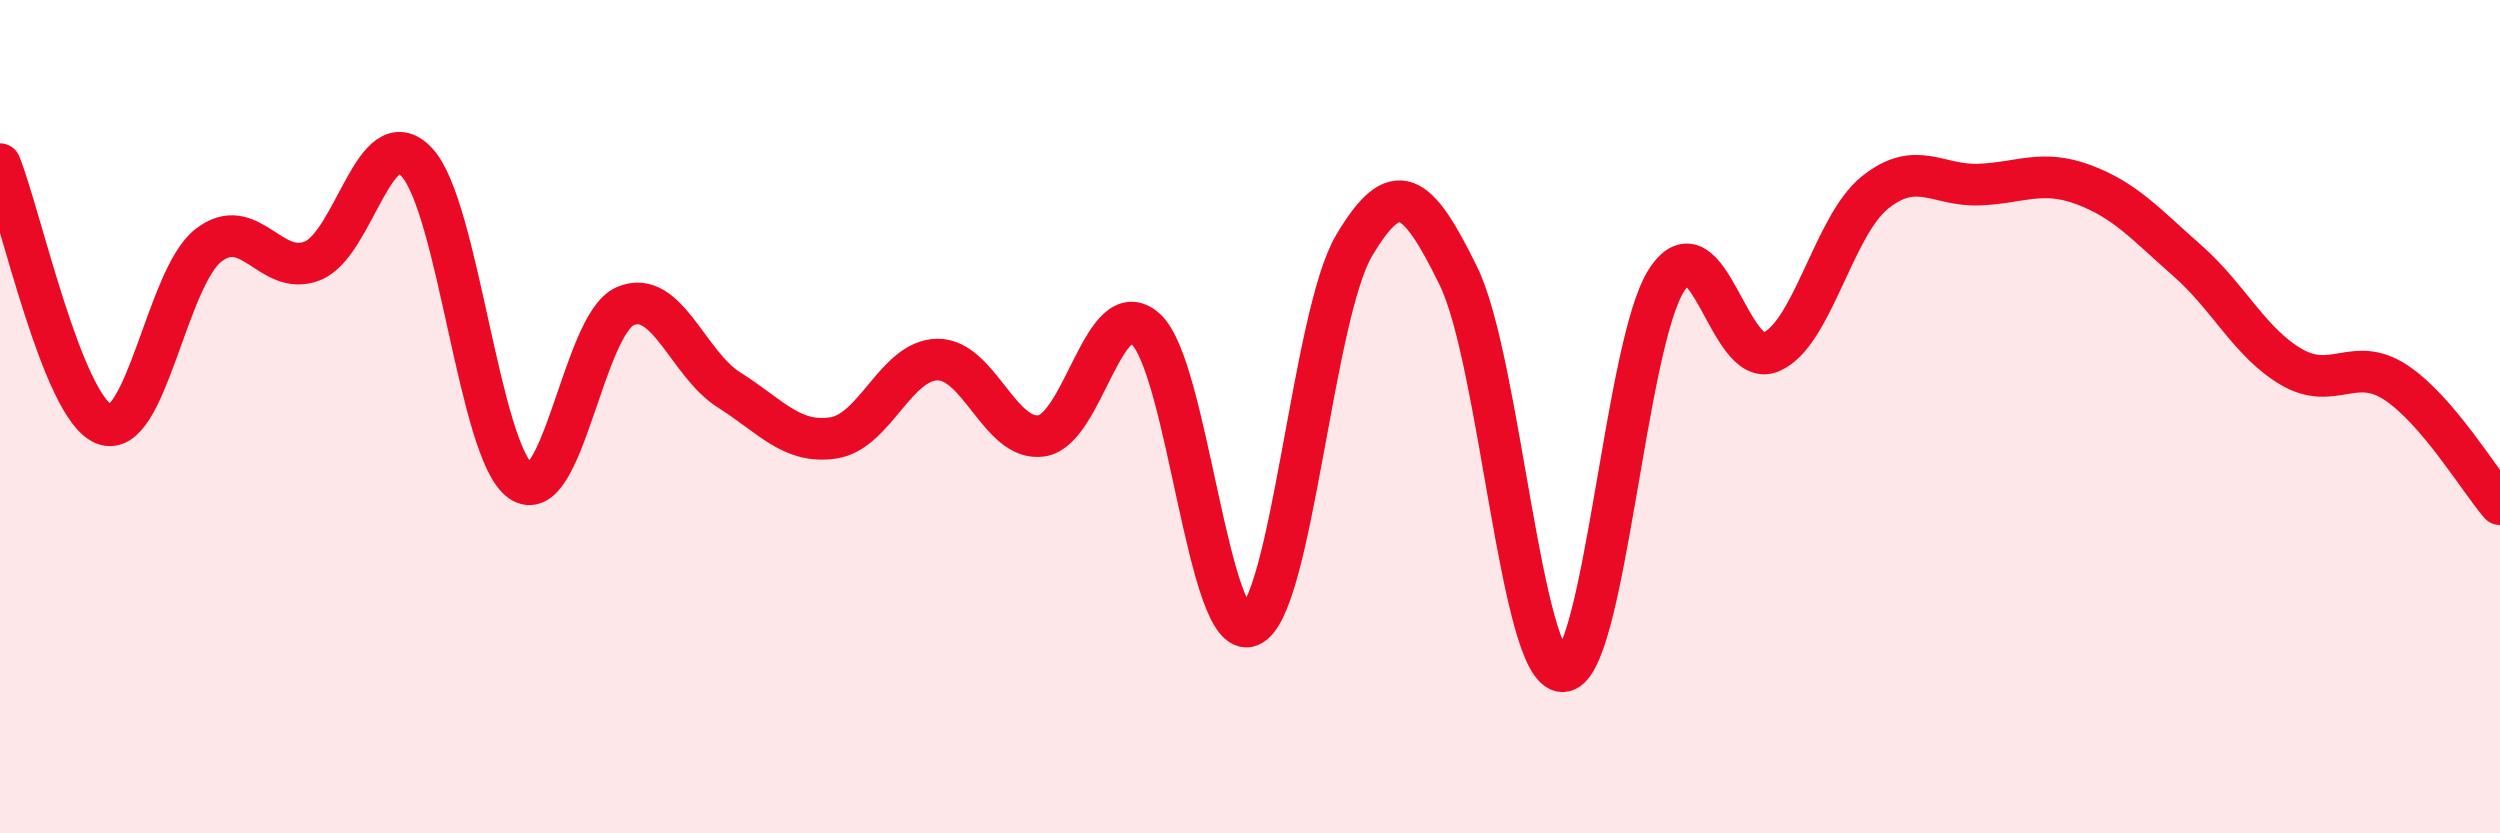
    <svg width="60" height="20" viewBox="0 0 60 20" xmlns="http://www.w3.org/2000/svg">
      <path
        d="M 0,3.94 C 0.5,5.19 1.5,9.79 2.5,10.18 C 3.5,10.57 4,6.67 5,5.89 C 6,5.11 6.5,6.66 7.5,6.26 C 8.5,5.86 9,2.83 10,3.89 C 11,4.95 11.5,10.86 12.5,11.55 C 13.5,12.24 14,7.79 15,7.35 C 16,6.91 16.5,8.73 17.5,9.36 C 18.5,9.99 19,10.66 20,10.51 C 21,10.36 21.5,8.64 22.5,8.63 C 23.5,8.62 24,10.61 25,10.46 C 26,10.31 26.5,6.99 27.5,7.9 C 28.5,8.81 29,15.42 30,15.02 C 31,14.62 31.5,7.57 32.5,5.89 C 33.5,4.21 34,4.58 35,6.62 C 36,8.66 36.5,16.09 37.5,16.11 C 38.5,16.13 39,8.25 40,6.72 C 41,5.19 41.5,8.87 42.5,8.45 C 43.5,8.03 44,5.42 45,4.62 C 46,3.82 46.5,4.47 47.5,4.43 C 48.5,4.39 49,4.06 50,4.43 C 51,4.8 51.5,5.38 52.5,6.26 C 53.5,7.14 54,8.23 55,8.81 C 56,9.39 56.5,8.52 57.5,9.18 C 58.5,9.84 59.5,11.52 60,12.1L60 20L0 20Z"
        fill="#EB0A25"
        opacity="0.1"
        stroke-linecap="round"
        stroke-linejoin="round"
      />
      <path
        d="M 0,3.94 C 0.5,5.19 1.5,9.79 2.5,10.18 C 3.5,10.57 4,6.67 5,5.89 C 6,5.11 6.5,6.66 7.5,6.26 C 8.5,5.86 9,2.83 10,3.89 C 11,4.95 11.5,10.86 12.5,11.55 C 13.5,12.24 14,7.79 15,7.35 C 16,6.91 16.5,8.73 17.5,9.36 C 18.5,9.99 19,10.66 20,10.51 C 21,10.36 21.5,8.64 22.5,8.63 C 23.5,8.62 24,10.61 25,10.46 C 26,10.31 26.5,6.99 27.5,7.9 C 28.5,8.81 29,15.42 30,15.02 C 31,14.62 31.5,7.57 32.5,5.89 C 33.5,4.21 34,4.58 35,6.62 C 36,8.66 36.5,16.09 37.5,16.11 C 38.5,16.13 39,8.25 40,6.72 C 41,5.19 41.5,8.87 42.5,8.45 C 43.5,8.03 44,5.42 45,4.62 C 46,3.82 46.5,4.47 47.5,4.43 C 48.5,4.39 49,4.06 50,4.43 C 51,4.8 51.5,5.38 52.5,6.26 C 53.5,7.14 54,8.23 55,8.81 C 56,9.39 56.5,8.52 57.5,9.18 C 58.5,9.84 59.5,11.52 60,12.1"
        stroke="#EB0A25"
        stroke-width="1"
        fill="none"
        stroke-linecap="round"
        stroke-linejoin="round"
      />
    </svg>
  